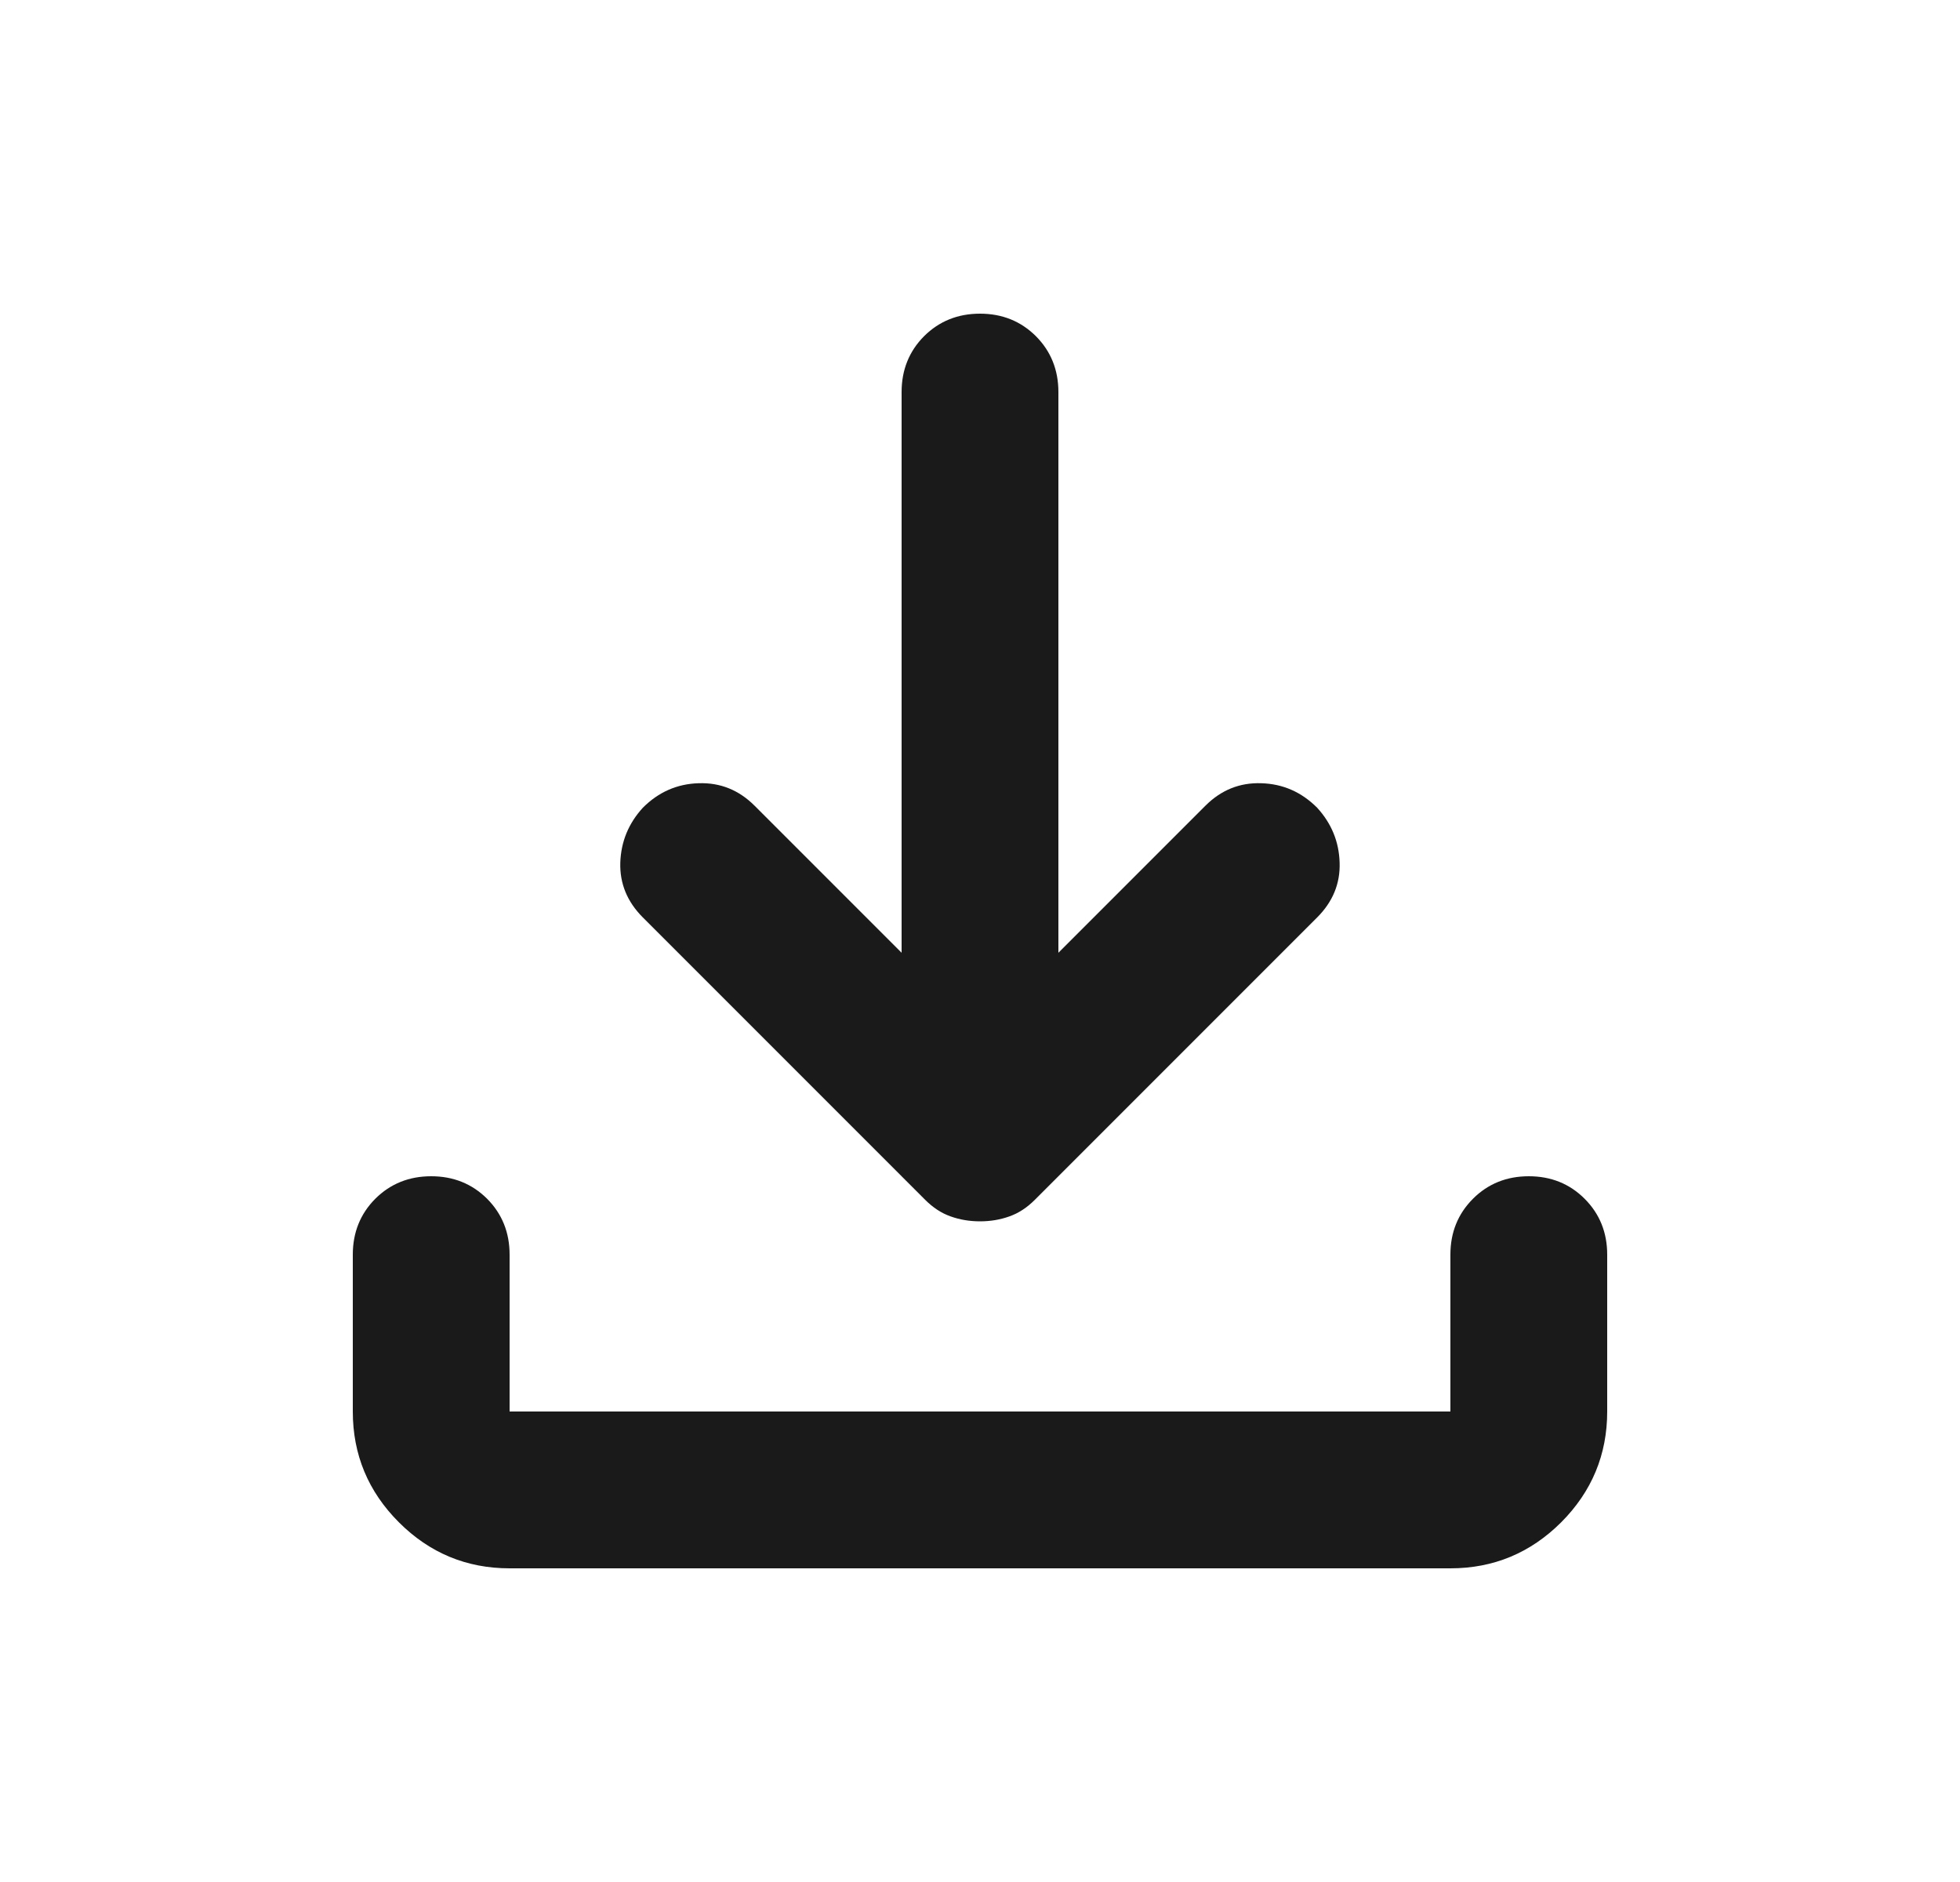 <svg width="25" height="24" viewBox="0 0 25 24" fill="none" xmlns="http://www.w3.org/2000/svg">
<mask id="mask0_6281_8256" style="mask-type:alpha" maskUnits="userSpaceOnUse" x="0" y="0" width="25" height="24">
<rect x="0.5" width="24" height="24" fill="#D9D9D9"/>
</mask>
<g mask="url(#mask0_6281_8256)">
<path d="M12.5 15.575C12.367 15.575 12.242 15.554 12.125 15.512C12.008 15.471 11.9 15.4 11.8 15.3L8.2 11.7C8 11.5 7.904 11.267 7.912 11C7.921 10.733 8.017 10.5 8.2 10.3C8.4 10.1 8.637 9.996 8.912 9.988C9.188 9.979 9.425 10.075 9.625 10.275L11.5 12.15V5C11.5 4.717 11.596 4.479 11.787 4.287C11.979 4.096 12.217 4 12.5 4C12.783 4 13.021 4.096 13.213 4.287C13.404 4.479 13.5 4.717 13.5 5V12.15L15.375 10.275C15.575 10.075 15.812 9.979 16.087 9.988C16.363 9.996 16.6 10.1 16.8 10.3C16.983 10.5 17.079 10.733 17.087 11C17.096 11.267 17 11.5 16.8 11.7L13.2 15.3C13.1 15.4 12.992 15.471 12.875 15.512C12.758 15.554 12.633 15.575 12.5 15.575ZM6.5 20C5.95 20 5.479 19.804 5.088 19.413C4.696 19.021 4.5 18.55 4.5 18V16C4.5 15.717 4.596 15.479 4.787 15.287C4.979 15.096 5.217 15 5.5 15C5.783 15 6.021 15.096 6.213 15.287C6.404 15.479 6.5 15.717 6.5 16V18H18.5V16C18.5 15.717 18.596 15.479 18.788 15.287C18.979 15.096 19.217 15 19.5 15C19.783 15 20.021 15.096 20.212 15.287C20.404 15.479 20.5 15.717 20.5 16V18C20.5 18.55 20.304 19.021 19.913 19.413C19.521 19.804 19.05 20 18.5 20H6.5Z" fill="#1A1A1A"/>
</g>
</svg>
